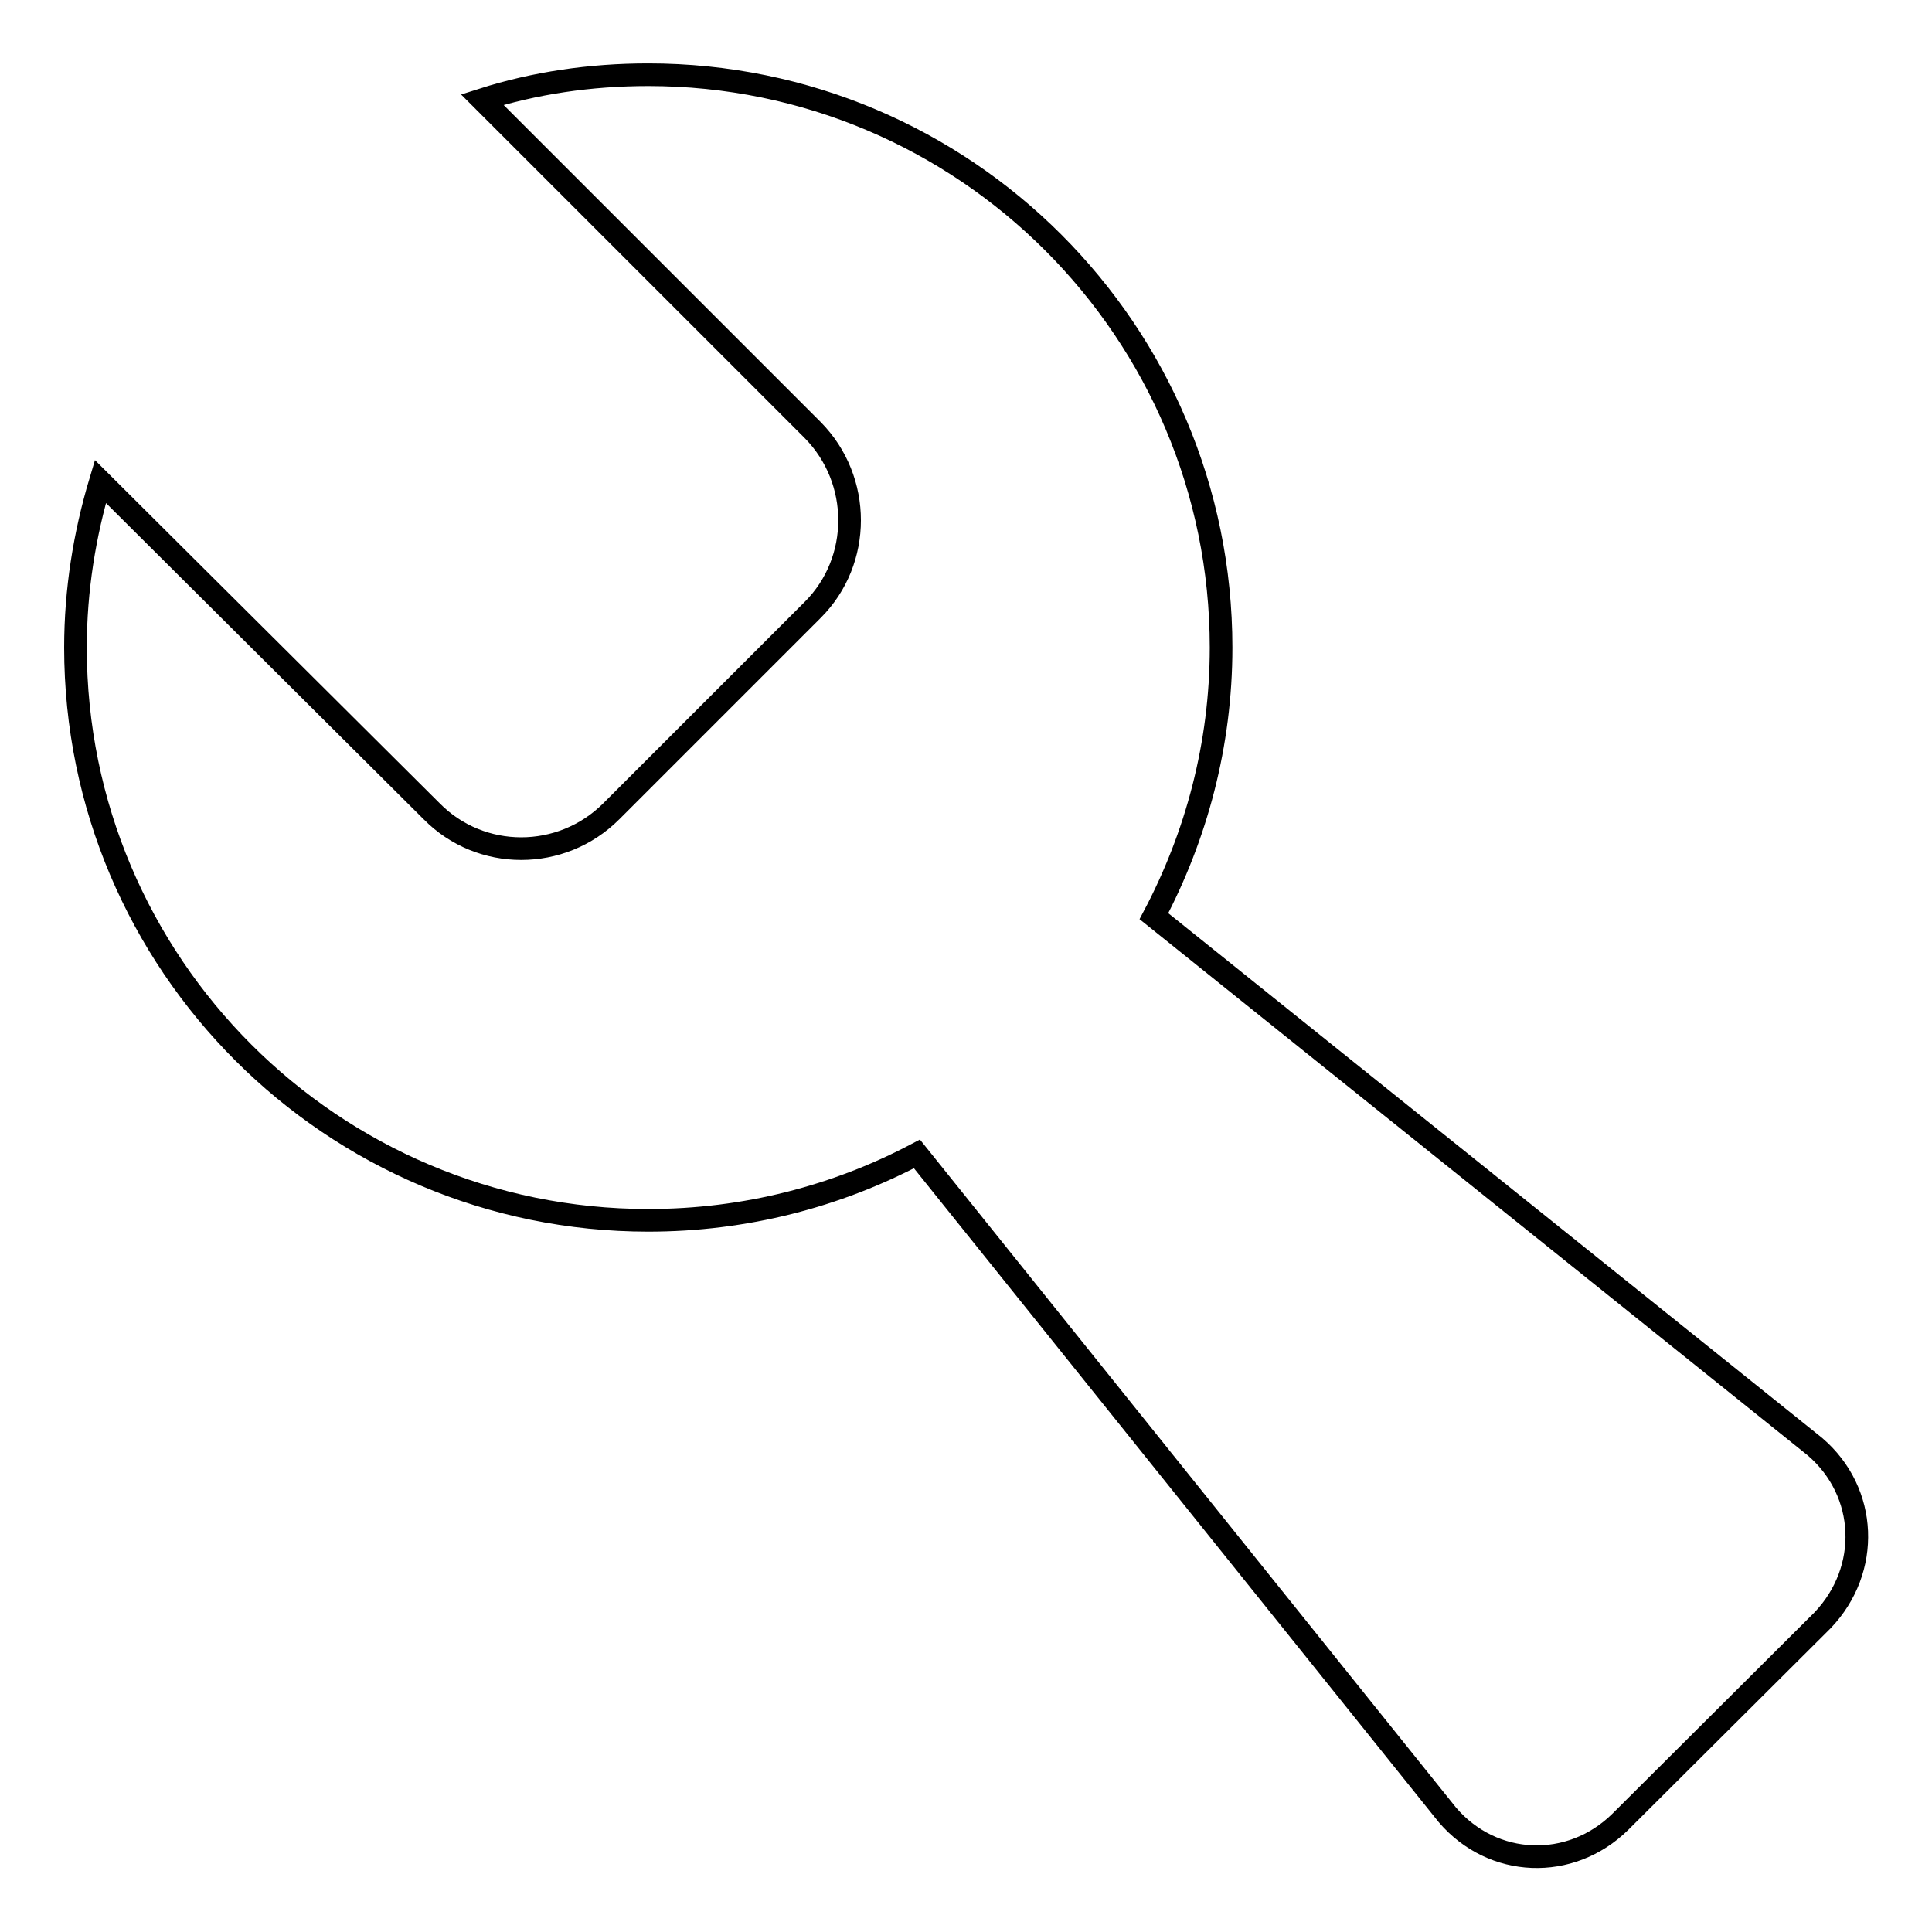 <?xml version="1.0" encoding="utf-8"?>
<!-- Svg Vector Icons : http://www.onlinewebfonts.com/icon -->
<!DOCTYPE svg PUBLIC "-//W3C//DTD SVG 1.1//EN" "http://www.w3.org/Graphics/SVG/1.1/DTD/svg11.dtd">
<svg version="1.1" xmlns="http://www.w3.org/2000/svg" xmlns:xlink="http://www.w3.org/1999/xlink" x="0px" y="0px" viewBox="0 0 256 256" enable-background="new 0 0 256 256" xml:space="preserve">
<g><g><path stroke-width="3" fill-opacity="0" stroke="#000000"  d="M240.5,191.7l-87.6-70.3c5.6-10.6,8.9-22.7,8.9-35.6c0-41.9-34-75.9-75.9-75.9c-7.7,0-15.1,1.1-22,3.3l43.8,43.8c6.5,6.6,6.5,17.3,0,23.8l-26.7,26.7c-6.6,6.6-17.3,6.6-23.8,0L13.3,63.8c-2.1,7-3.3,14.4-3.3,22c0,41.9,34,75.9,75.9,75.9c12.9,0,25-3.2,35.6-8.8l70.3,87.6c6,7,16.3,7.4,22.9,0.9l26.8-26.7C247.9,208,247.5,197.7,240.5,191.7z"/></g></g>
</svg>